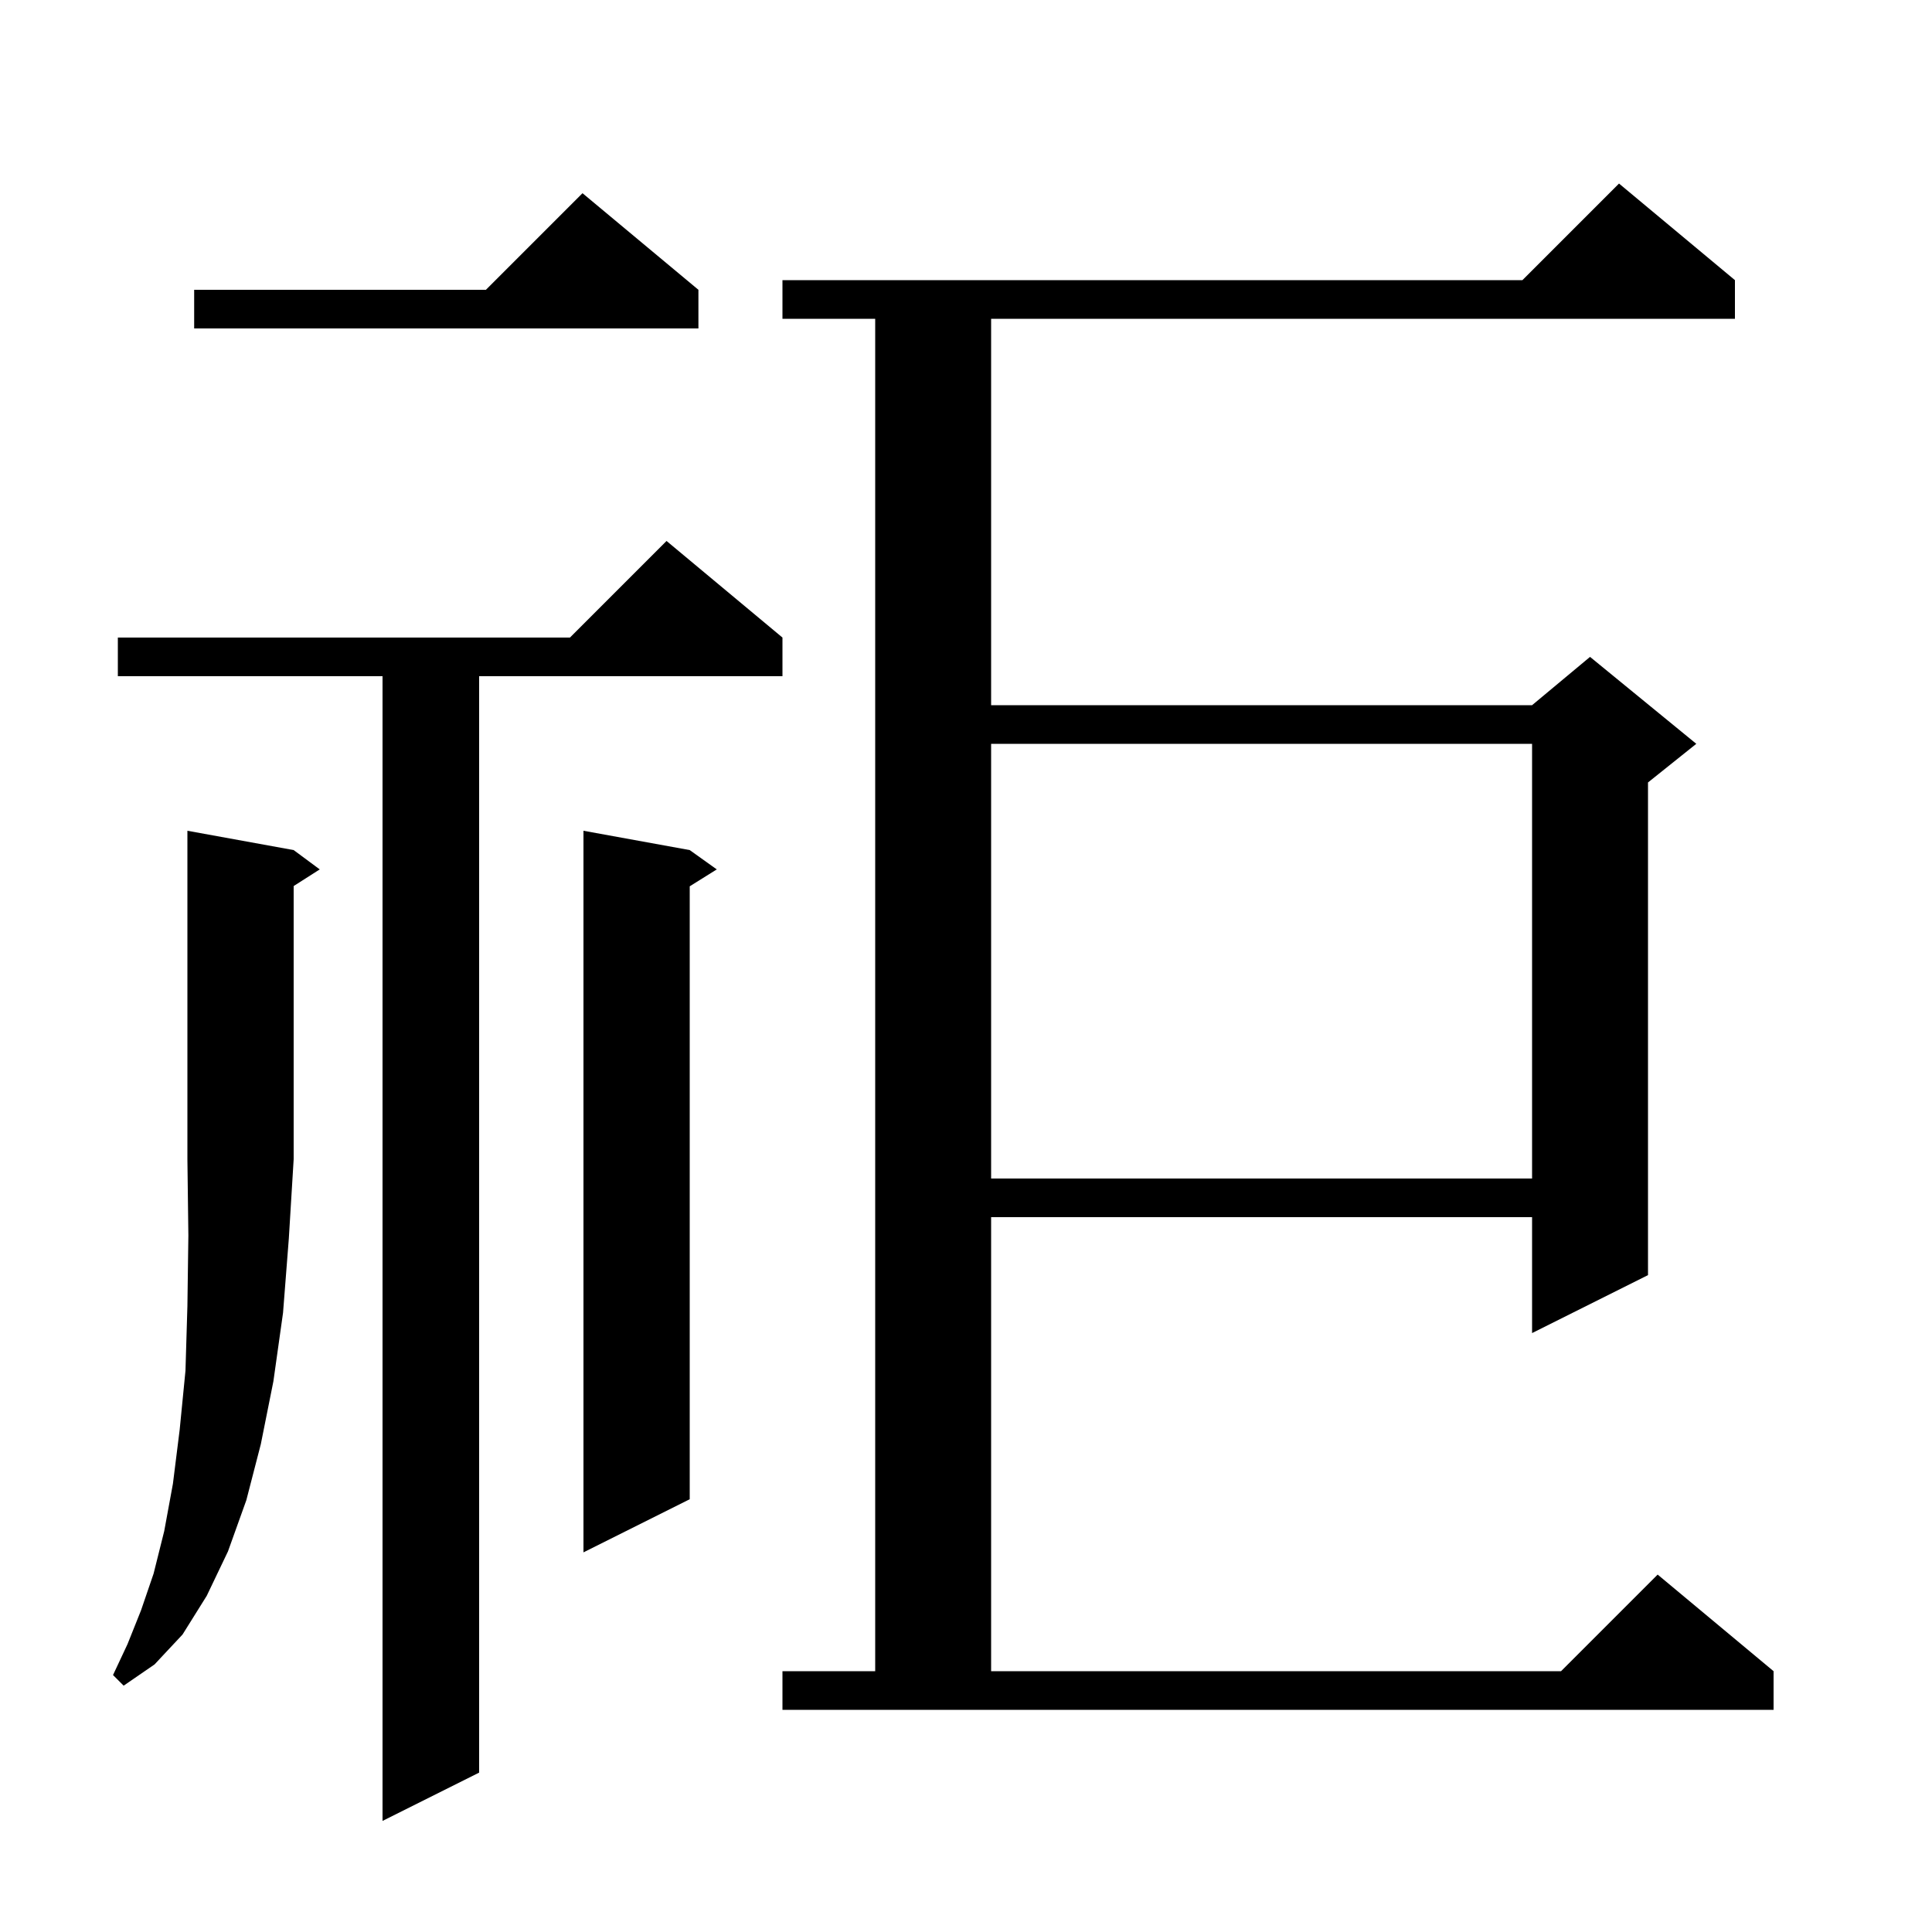 <svg xmlns="http://www.w3.org/2000/svg" xmlns:xlink="http://www.w3.org/1999/xlink" version="1.1" baseProfile="full" viewBox="0 0 200 200" width="200" height="200"><g fill="currentColor"><path d="M 81.0 66.0 L 81.0 70.0 L 49.6 70.0 L 49.6 183.5 L 39.6 188.5 L 39.6 70.0 L 12.2 70.0 L 12.2 66.0 L 59.0 66.0 L 69.0 56.0 Z M 81.0 173.0 L 90.6 173.0 L 90.6 33.0 L 81.0 33.0 L 81.0 29.0 L 157.6 29.0 L 167.6 19.0 L 179.6 29.0 L 179.6 33.0 L 102.6 33.0 L 102.6 73.0 L 158.6 73.0 L 164.6 68.0 L 175.6 77.0 L 170.6 81.0 L 170.6 132.0 L 158.6 138.0 L 158.6 126.0 L 102.6 126.0 L 102.6 173.0 L 161.6 173.0 L 171.6 163.0 L 183.6 173.0 L 183.6 177.0 L 81.0 177.0 Z M 30.4 88.0 L 33.1 90.0 L 30.4 91.723 L 30.4 120.0 L 29.9 128.2 L 29.3 135.9 L 28.3 143.0 L 27.0 149.5 L 25.5 155.3 L 23.6 160.6 L 21.4 165.2 L 18.9 169.2 L 16.0 172.3 L 12.8 174.5 L 11.7 173.4 L 13.2 170.2 L 14.6 166.7 L 15.9 162.9 L 17.0 158.5 L 17.9 153.6 L 18.6 148.0 L 19.2 141.9 L 19.4 135.2 L 19.5 127.9 L 19.4 120.0 L 19.4 86.0 Z M 71.4 88.0 L 74.2 90.0 L 71.4 91.75 L 71.4 155.2 L 60.4 160.7 L 60.4 86.0 Z M 102.6 77.0 L 102.6 122.0 L 158.6 122.0 L 158.6 77.0 Z M 72.3 30.0 L 72.3 34.0 L 20.1 34.0 L 20.1 30.0 L 50.3 30.0 L 60.3 20.0 Z "/></g></svg>